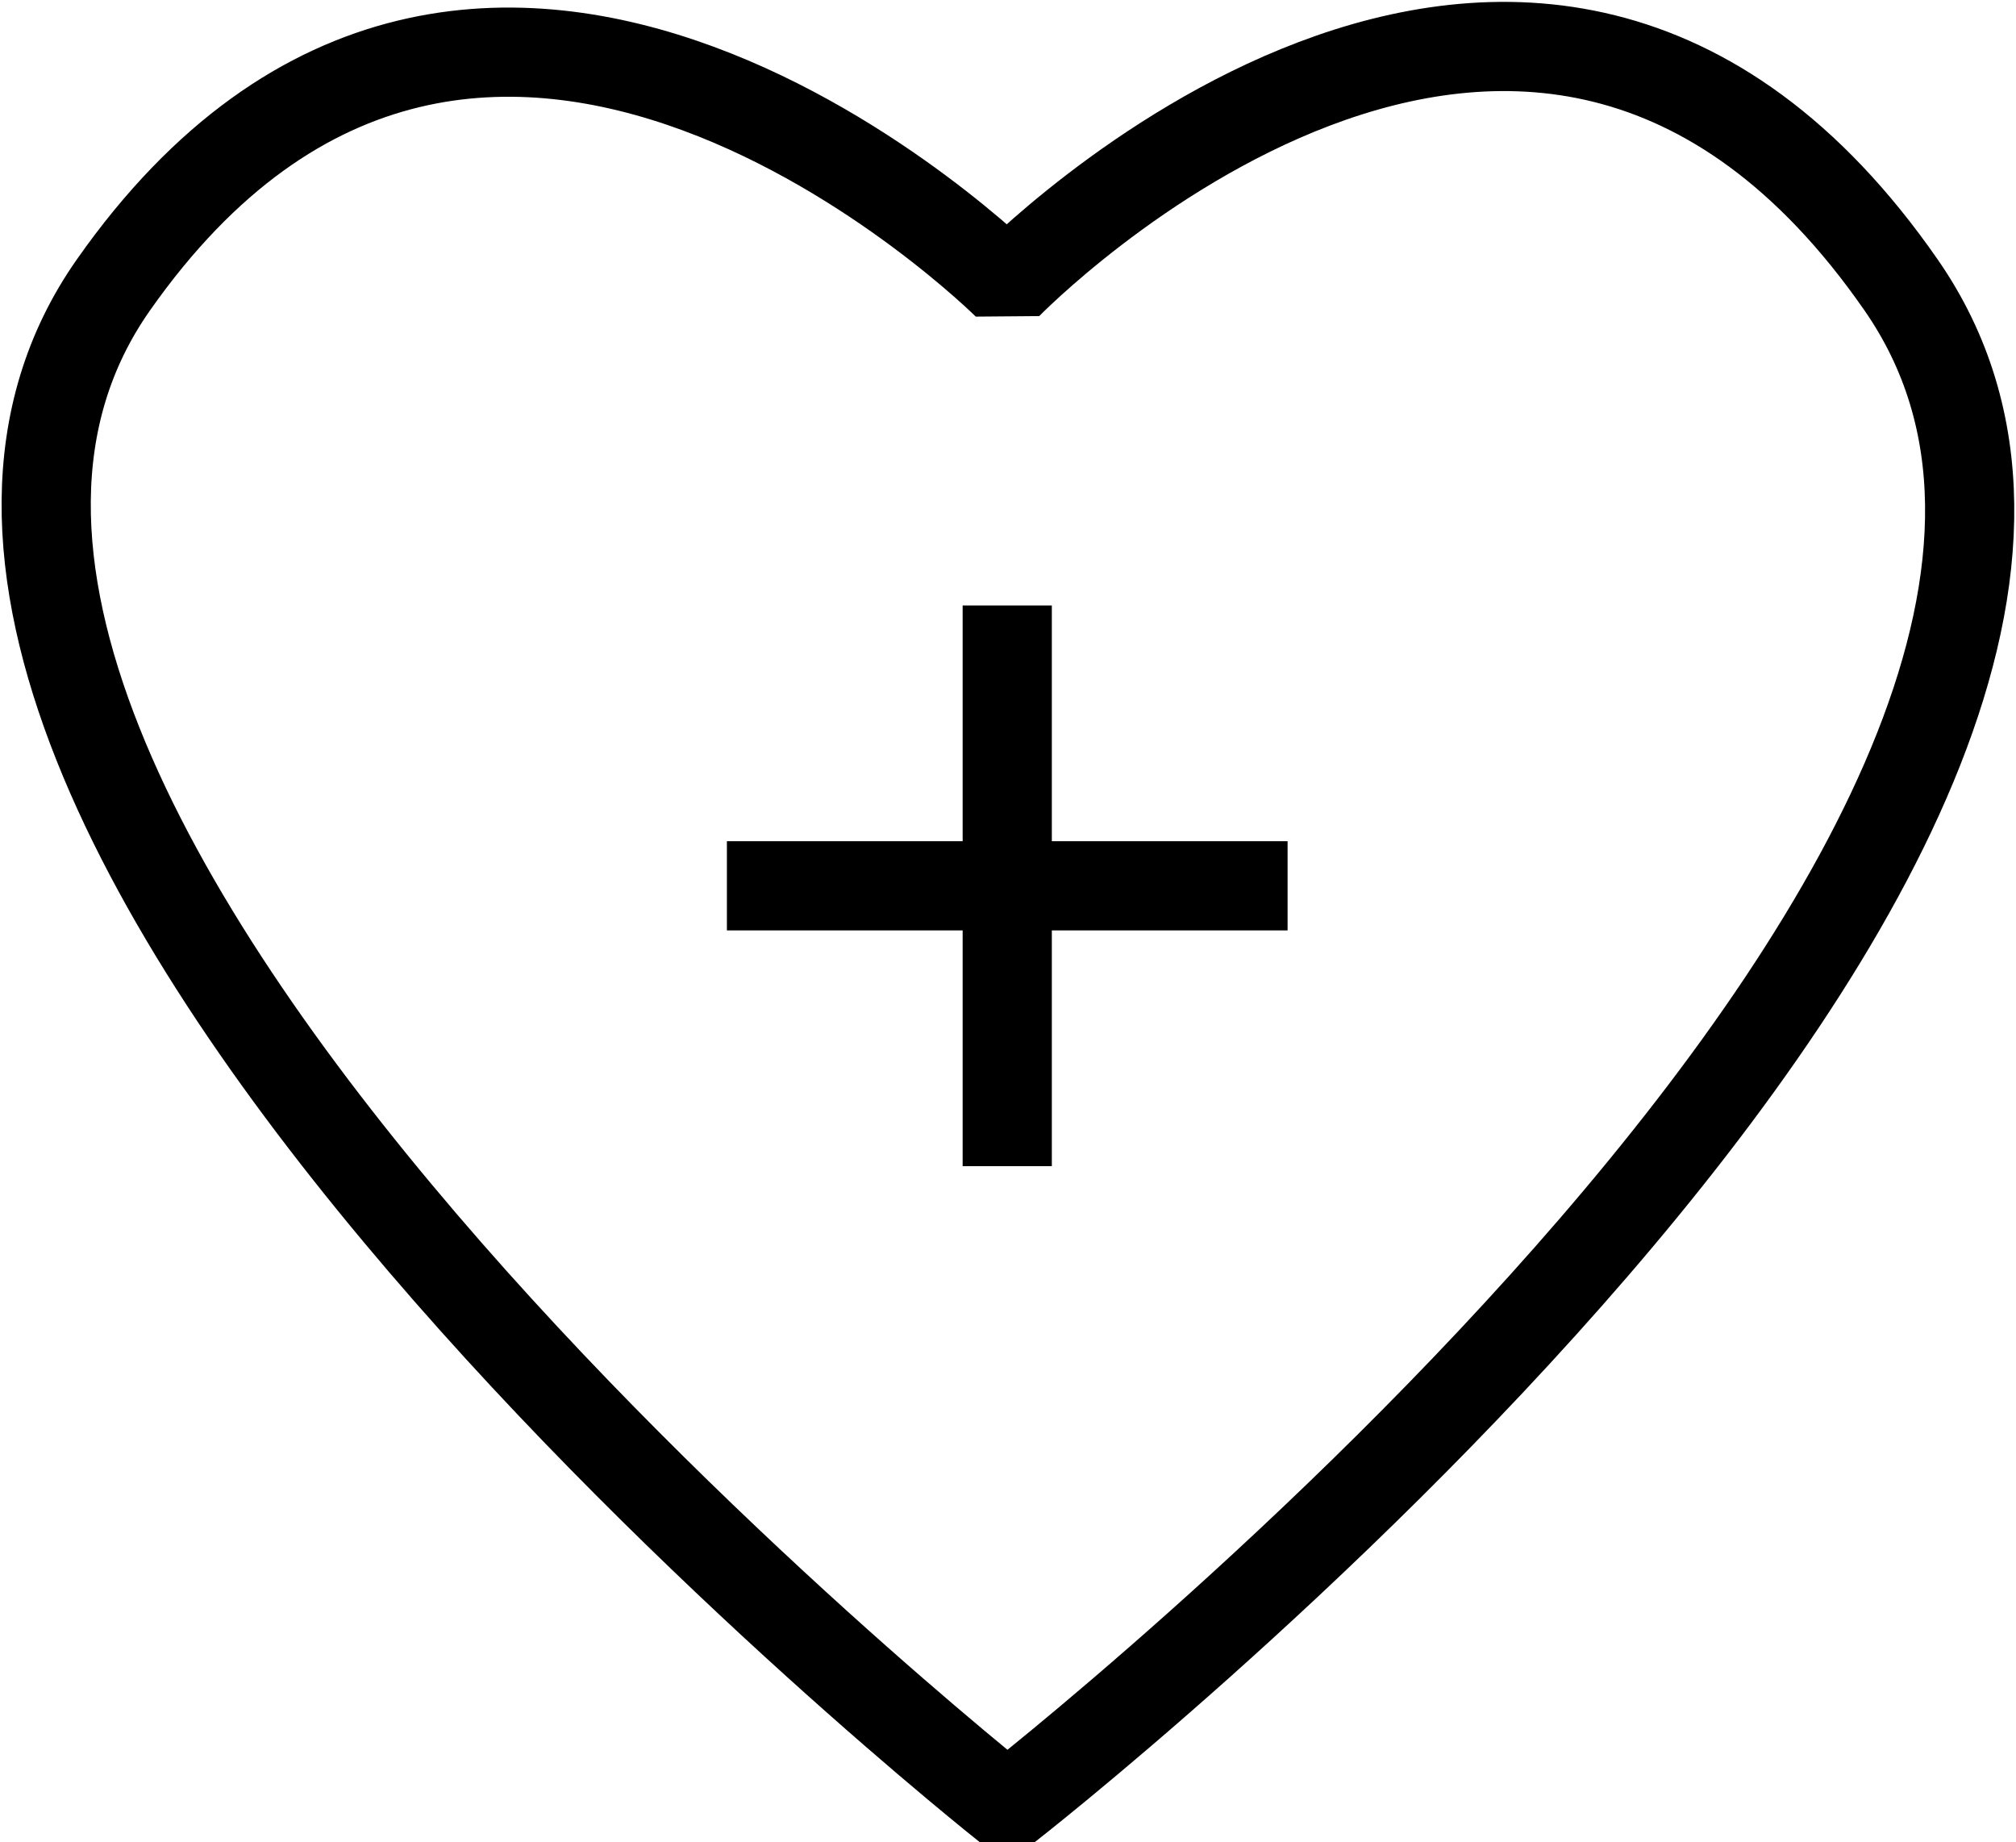 <svg xmlns="http://www.w3.org/2000/svg" width="45.21" height="41.309" viewBox="0 0 45.21 41.309"><g id="Heal" transform="translate(-2.966 -3.98)"><line id="Line_1" data-name="Line 1" y2="12.574" transform="translate(25.554 17.556)" fill="none" stroke="#000" stroke-linejoin="bevel" stroke-width="2"></line><line id="Line_2" data-name="Line 2" x2="12.574" transform="translate(19.267 23.843)" fill="none" stroke="#000" stroke-linejoin="bevel" stroke-width="2"></line><path id="Path_104" data-name="Path 104" d="M25.554,44.5S-2.737,22.119,5.508,10.371s20.046,0,20.046,0,11.694-12.035,20.046,0S25.554,44.5,25.554,44.5Z" transform="translate(0 0)" fill="none" stroke="#000" stroke-linejoin="bevel" stroke-width="2"></path></g></svg>